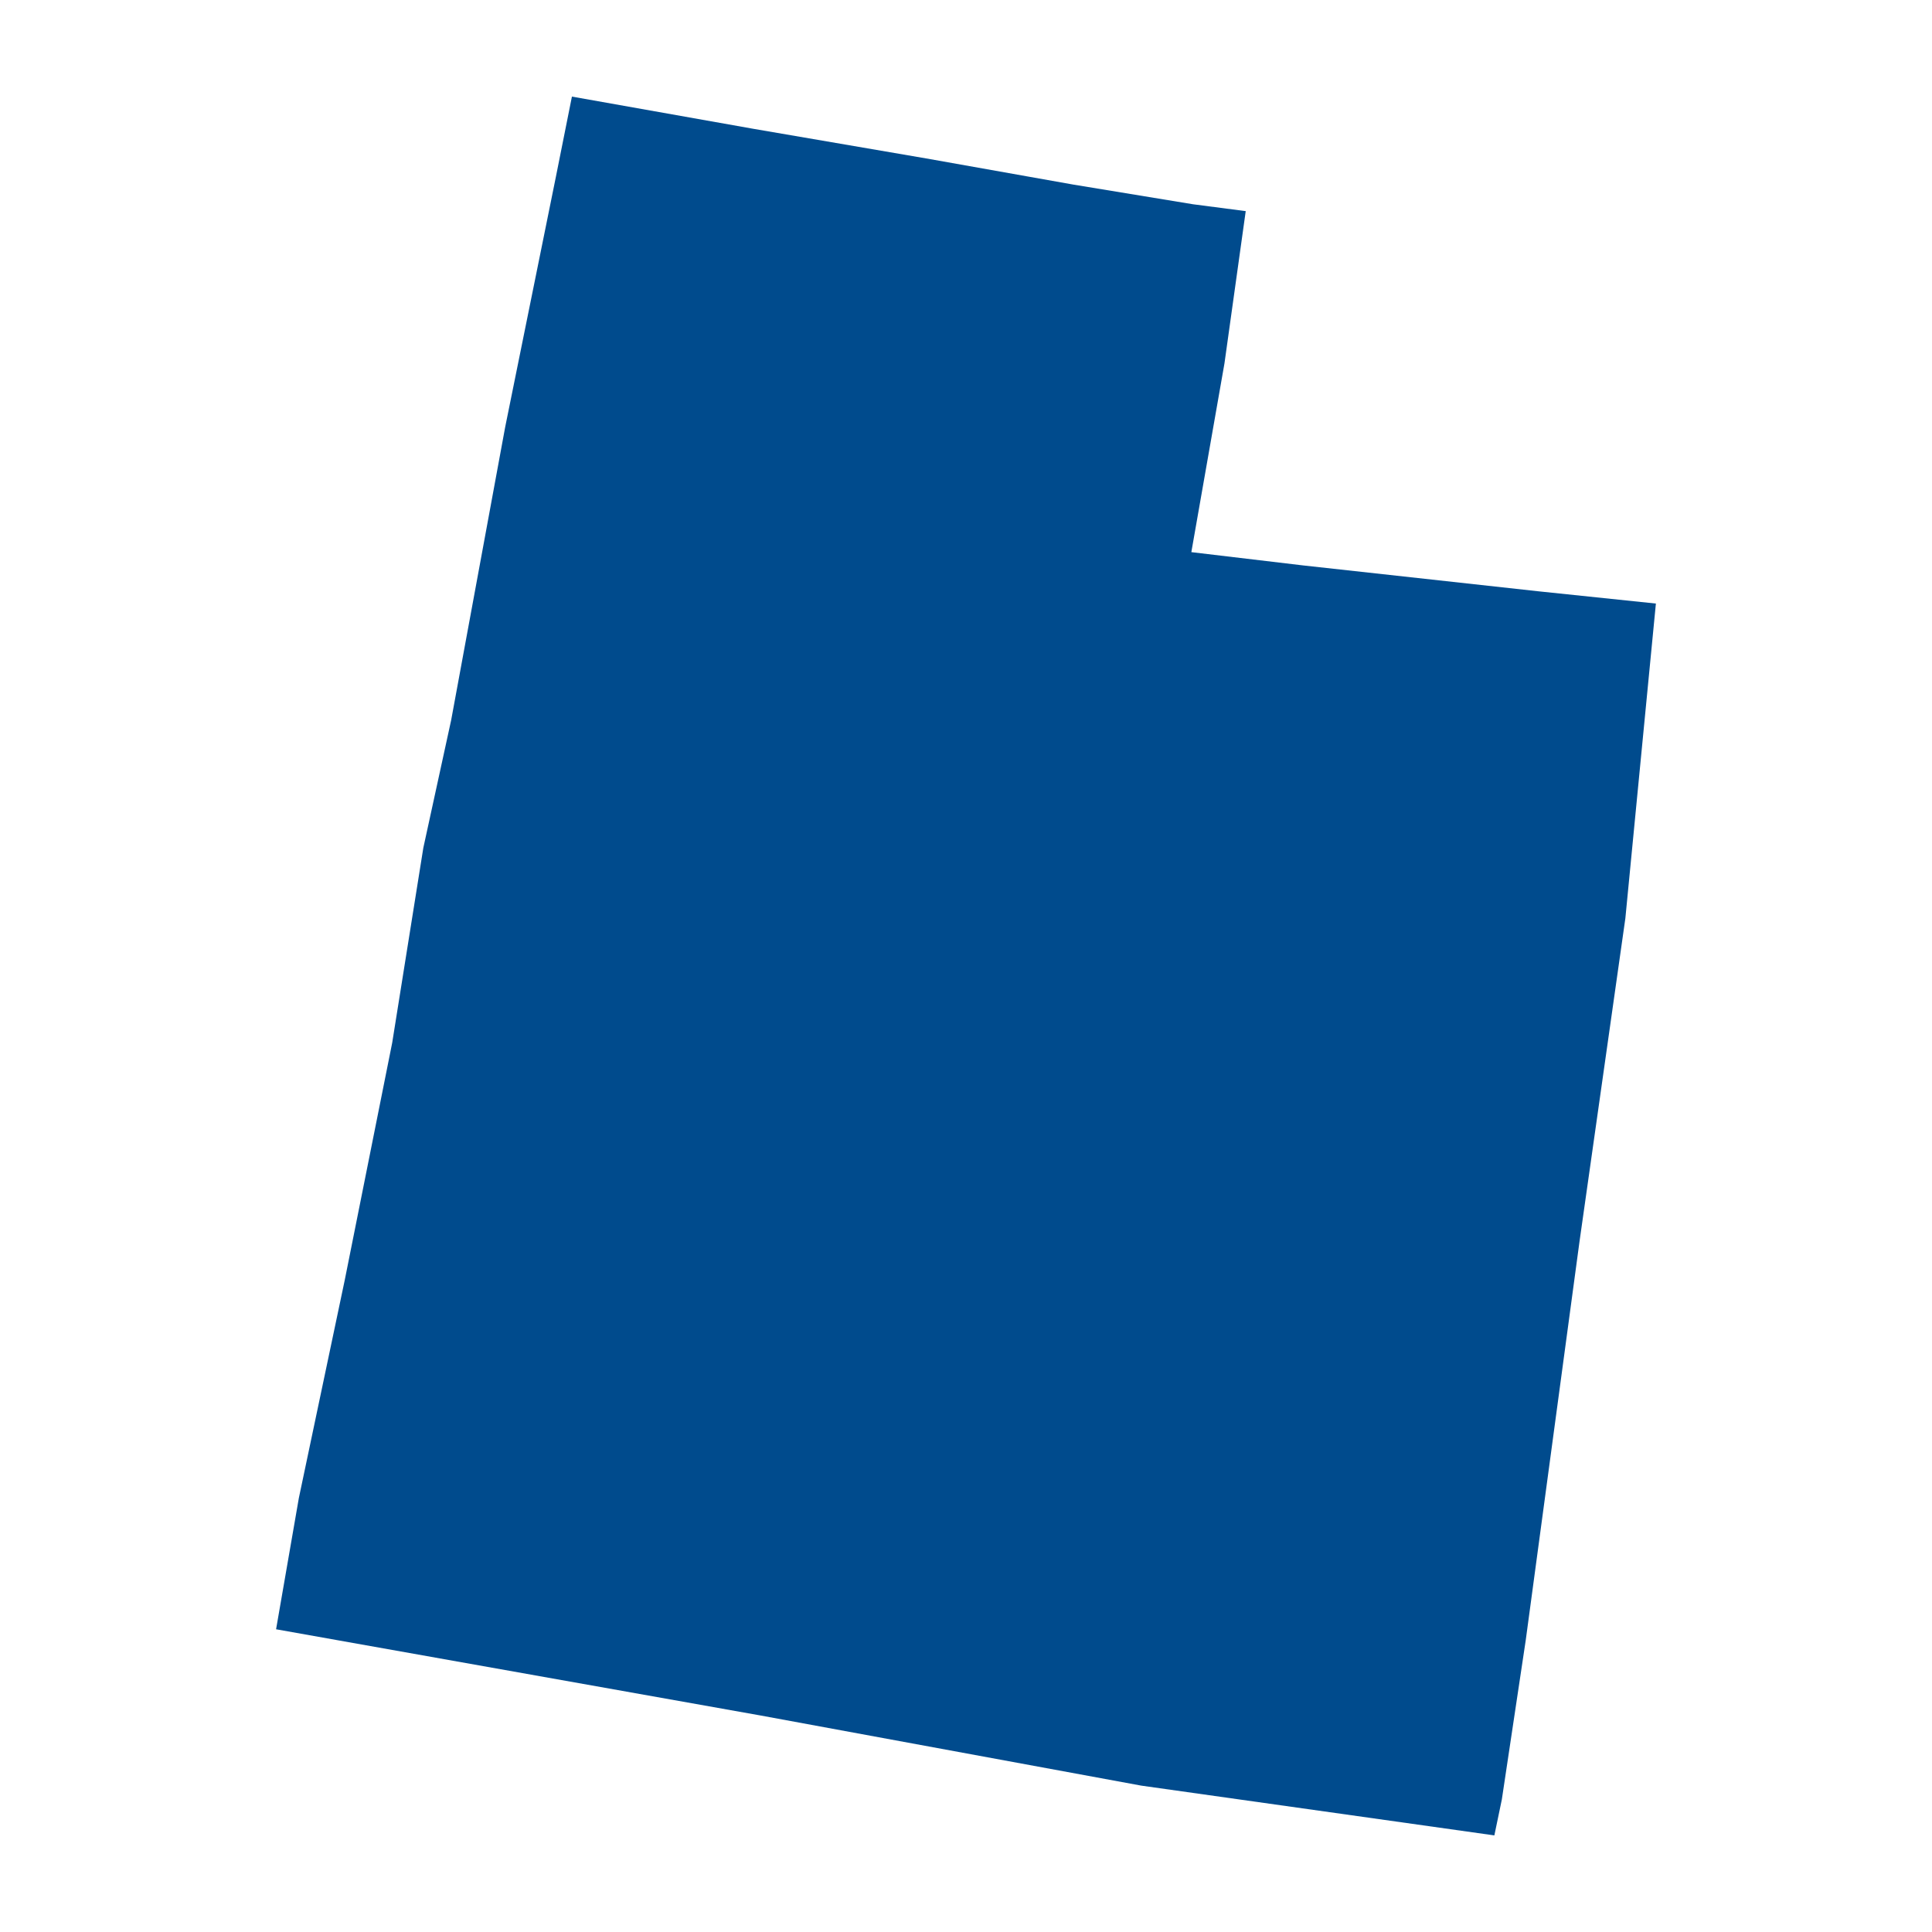 <svg xmlns="http://www.w3.org/2000/svg" viewBox="0 0 100 100" id="233794">
  <g transform="translate(0 -952.362)" fill="#004b8d" class="color000000 svgShape">
    <path d="m 77.348,1047.362 -18.274,-2.576 -19.699,-3.629 -25.085,-4.464 1.178,-6.79 2.374,-11.274 2.458,-12.291 1.611,-10.088 1.441,-6.612 2.797,-15.174 2.628,-12.97 0.826,-4.132 9.431,1.674 8.901,1.526 7.629,1.356 6.188,1.017 2.727,0.355 -1.101,7.883 -1.714,9.768 5.79,0.688 12.166,1.338 6.089,0.635 -1.58,16.291 -2.374,16.734 -2.783,20.635 -1.236,8.237 z" fill="#004b8d" class="color000000 svgShape"></path>
  </g>
</svg>
